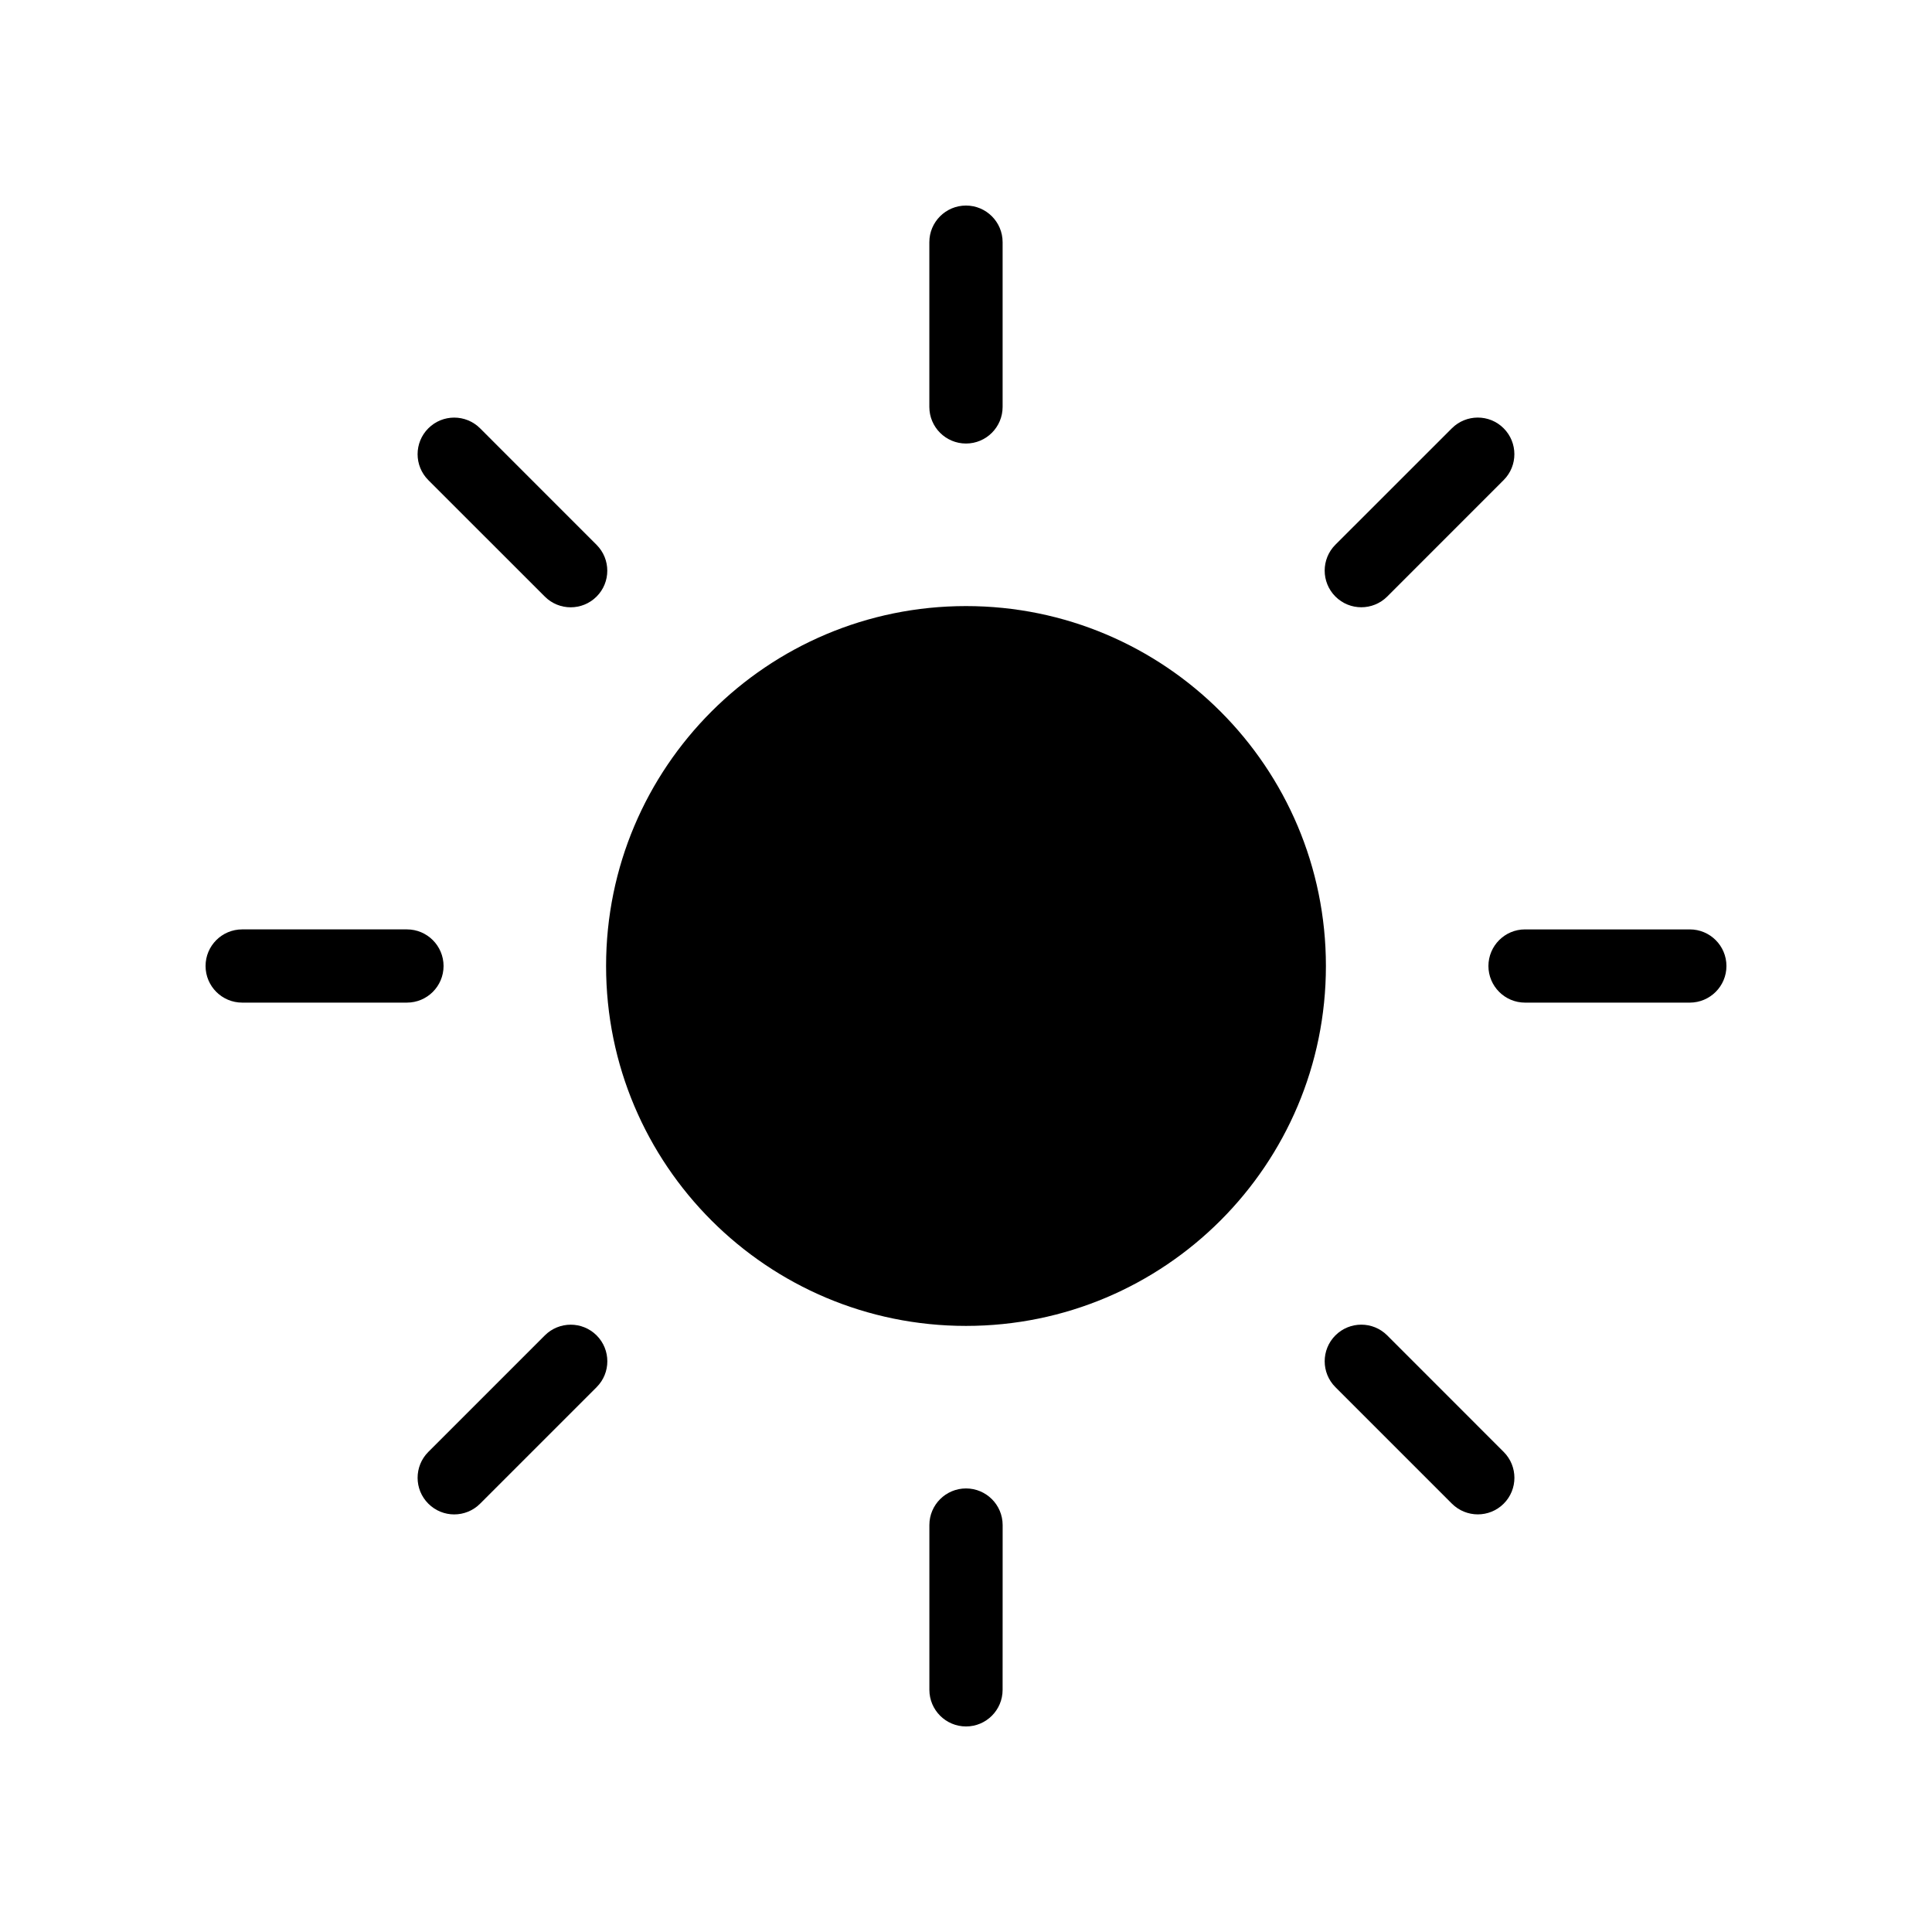 <?xml version="1.0" encoding="UTF-8"?>
<!-- Uploaded to: SVG Repo, www.svgrepo.com, Generator: SVG Repo Mixer Tools -->
<svg fill="#000000" width="800px" height="800px" version="1.1" viewBox="144 144 512 512" xmlns="http://www.w3.org/2000/svg">
 <g>
  <path d="m495.38 400c0 52.676-42.703 95.379-95.379 95.379-52.68 0-95.383-42.703-95.383-95.379 0-52.68 42.703-95.383 95.383-95.383 52.676 0 95.379 42.703 95.379 95.383"/>
  <path d="m400 261.54c5.352 0 9.703-4.344 9.703-9.703v-43.66c0-5.363-4.356-9.703-9.703-9.703-5.359 0-9.715 4.344-9.715 9.703v43.66c0 5.359 4.352 9.703 9.715 9.703z"/>
  <path d="m288.38 302.1c3.789 3.789 9.926 3.789 13.715 0 3.789-3.777 3.789-9.926 0-13.715l-30.863-30.875c-3.797-3.789-9.934-3.789-13.723 0-3.789 3.789-3.789 9.934 0 13.723z"/>
  <path d="m261.55 400c-0.012-5.359-4.352-9.703-9.715-9.703h-43.656c-5.363 0.008-9.703 4.34-9.703 9.703 0 5.359 4.352 9.703 9.703 9.703h43.66c5.359 0 9.703-4.336 9.711-9.703z"/>
  <path d="m288.38 497.9-30.875 30.875c-3.777 3.789-3.789 9.926 0.012 13.715 3.789 3.797 9.926 3.789 13.715 0l30.875-30.875c3.789-3.789 3.789-9.926 0-13.723-3.793-3.781-9.93-3.781-13.727 0.008z"/>
  <path d="m400.01 538.45c-5.359 0-9.715 4.344-9.715 9.703v43.672c0.012 5.359 4.356 9.703 9.715 9.703 5.352 0 9.691-4.344 9.691-9.703l0.012-43.66c-0.008-5.371-4.344-9.703-9.703-9.715z"/>
  <path d="m511.62 497.89c-3.789-3.789-9.926-3.789-13.723 0-3.789 3.789-3.789 9.934 0 13.723l30.875 30.875c3.797 3.777 9.934 3.789 13.723 0 3.789-3.777 3.789-9.934-0.012-13.723z"/>
  <path d="m591.81 390.3h-43.66c-5.352 0-9.691 4.344-9.703 9.703 0.012 5.359 4.352 9.703 9.715 9.703h43.66c5.359-0.012 9.703-4.356 9.703-9.703 0-5.371-4.356-9.703-9.715-9.703z"/>
  <path d="m511.62 302.1 30.863-30.875c3.789-3.789 3.789-9.926 0-13.723s-9.926-3.777-13.723 0l-30.875 30.863c-3.777 3.789-3.777 9.926 0.012 13.723 3.789 3.789 9.926 3.789 13.723 0.012z"/>
 </g>
</svg>